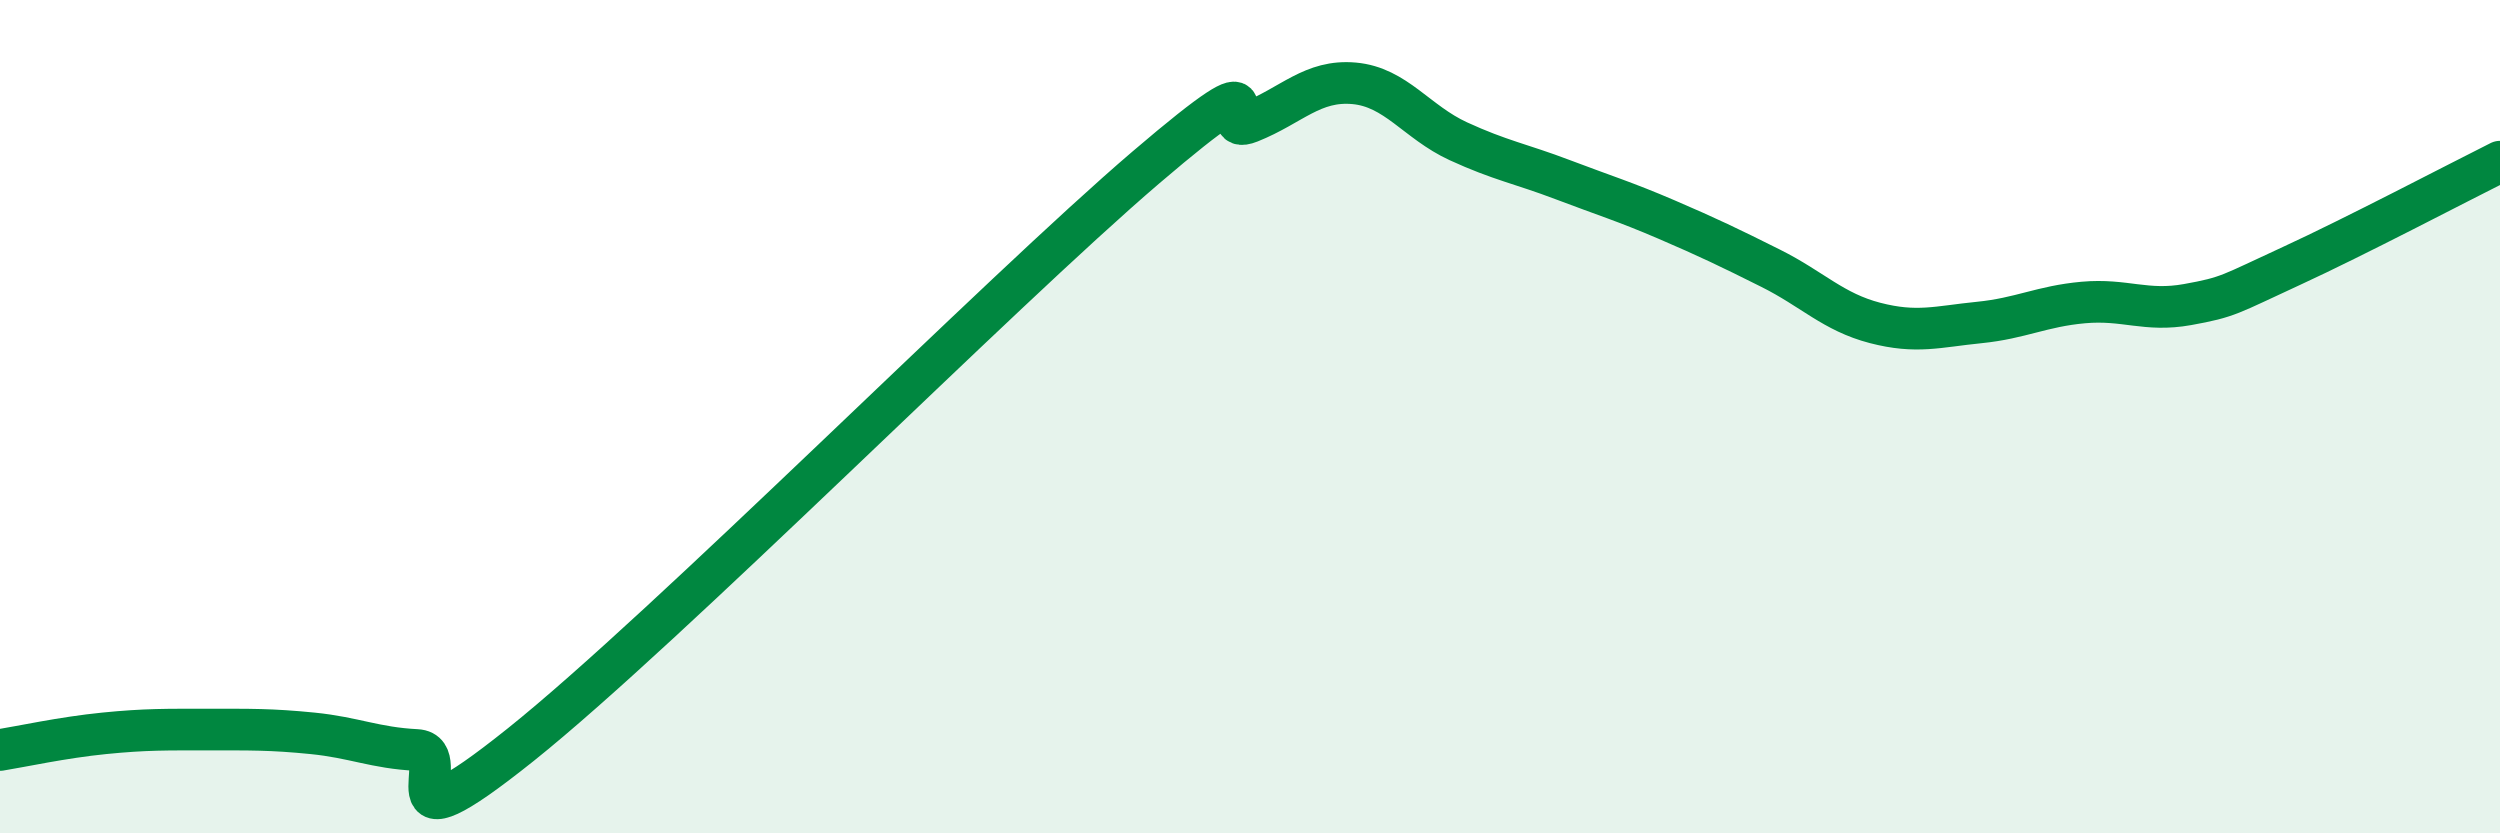 
    <svg width="60" height="20" viewBox="0 0 60 20" xmlns="http://www.w3.org/2000/svg">
      <path
        d="M 0,18 C 0.5,17.92 1.5,17.7 2.5,17.6 C 3.5,17.5 4,17.51 5,17.51 C 6,17.51 6.5,17.5 7.5,17.6 C 8.5,17.7 9,17.95 10,18 C 11,18.05 9,20.67 12.5,17.87 C 16,15.07 24,7.01 27.5,4.02 C 31,1.03 29,3.33 30,2.93 C 31,2.53 31.5,1.91 32.5,2 C 33.5,2.09 34,2.93 35,3.39 C 36,3.85 36.5,3.93 37.5,4.31 C 38.5,4.69 39,4.84 40,5.27 C 41,5.7 41.5,5.94 42.5,6.44 C 43.5,6.94 44,7.49 45,7.75 C 46,8.01 46.5,7.84 47.5,7.74 C 48.5,7.64 49,7.35 50,7.26 C 51,7.17 51.5,7.49 52.5,7.31 C 53.5,7.13 53.5,7.07 55,6.38 C 56.5,5.69 59,4.38 60,3.88L60 20L0 20Z"
        fill="#008740"
        opacity="0.1"
        stroke-linecap="round"
        stroke-linejoin="round"
      />
      <path
        d="M 0,18 C 0.5,17.92 1.5,17.7 2.5,17.6 C 3.5,17.5 4,17.51 5,17.51 C 6,17.51 6.5,17.5 7.5,17.6 C 8.5,17.7 9,17.95 10,18 C 11,18.05 9,20.67 12.5,17.87 C 16,15.07 24,7.01 27.5,4.02 C 31,1.03 29,3.33 30,2.93 C 31,2.53 31.5,1.91 32.5,2 C 33.5,2.09 34,2.93 35,3.39 C 36,3.85 36.5,3.93 37.5,4.31 C 38.5,4.69 39,4.84 40,5.27 C 41,5.7 41.5,5.94 42.5,6.44 C 43.5,6.94 44,7.49 45,7.75 C 46,8.01 46.5,7.84 47.5,7.74 C 48.5,7.64 49,7.35 50,7.26 C 51,7.17 51.5,7.49 52.5,7.31 C 53.5,7.13 53.5,7.07 55,6.38 C 56.5,5.69 59,4.38 60,3.88"
        stroke="#008740"
        stroke-width="1"
        fill="none"
        stroke-linecap="round"
        stroke-linejoin="round"
      />
    </svg>
  